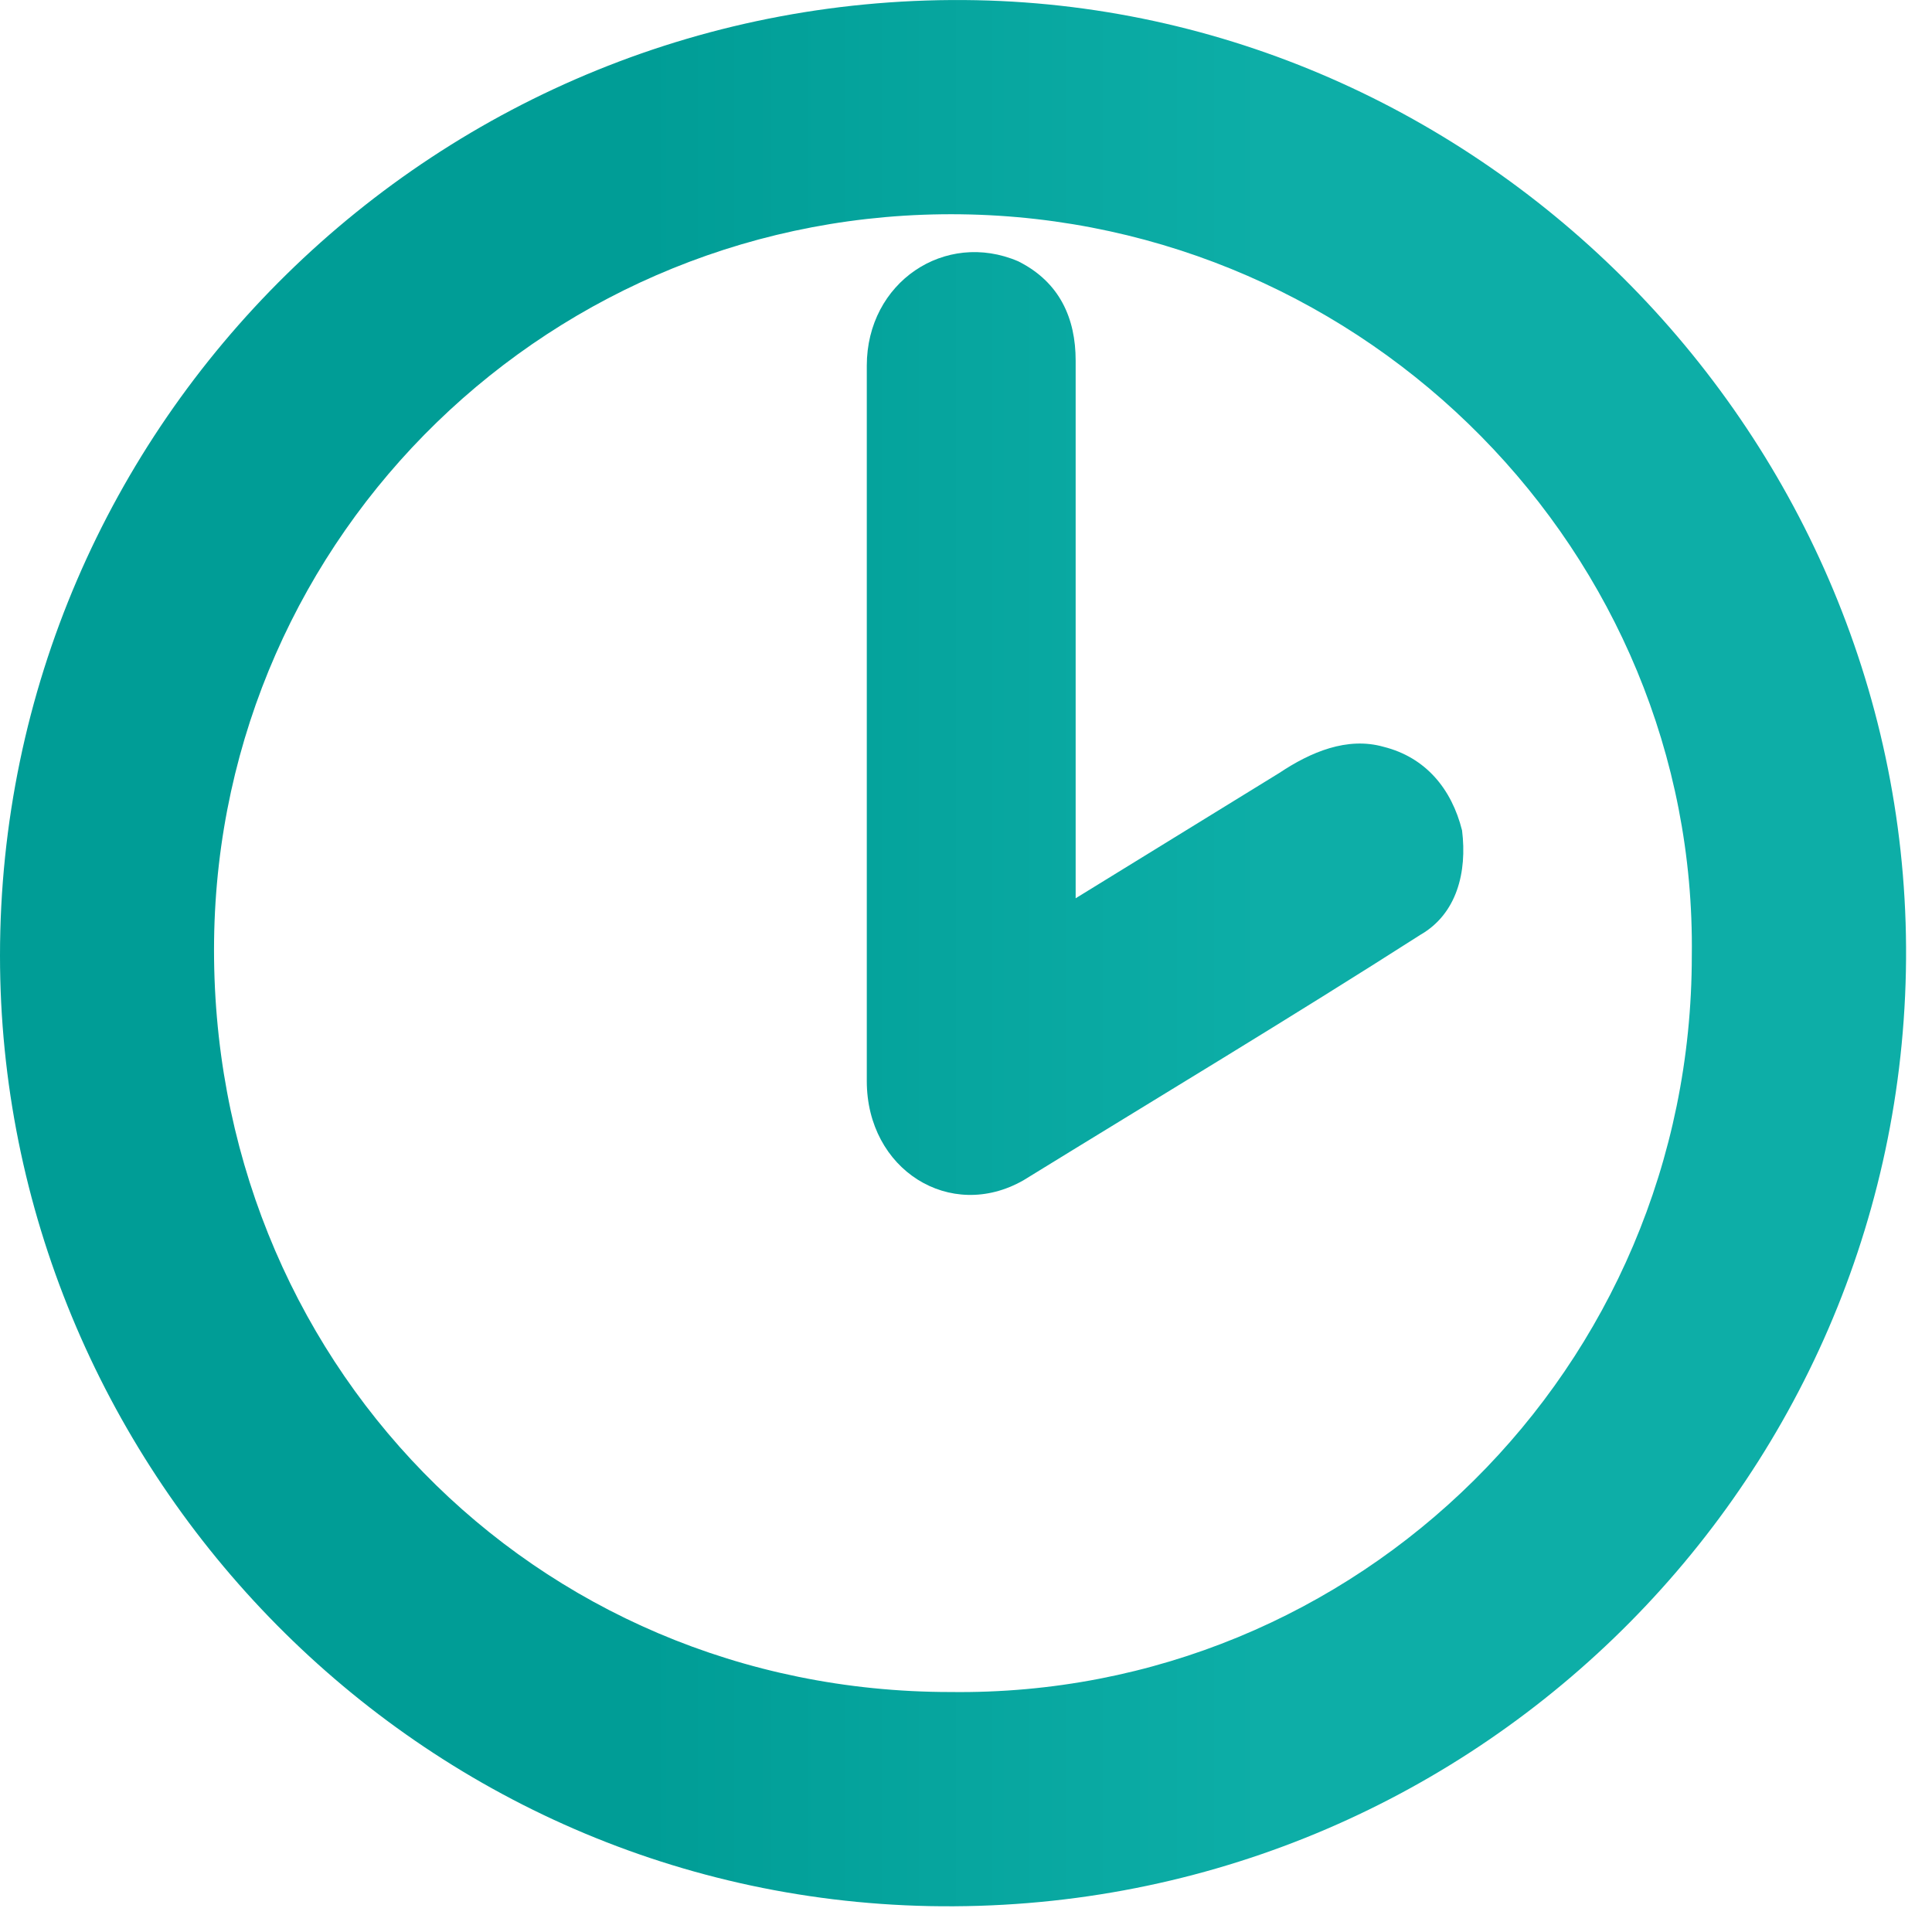 <svg width="37" height="37" viewBox="0 0 37 37" fill="none" xmlns="http://www.w3.org/2000/svg">
<path d="M0 18.303C0 8.104 8.4 -0.196 18.7 0.004C28.6 0.204 36.7 8.604 36.5 18.604C36.3 28.604 28 36.703 17.8 36.504C7.8 36.303 0 28.003 0 18.303ZM32.4 18.303C32.5 10.604 26.2 4.204 18.4 4.104C10.6 4.004 4.2 10.204 4.1 18.003C4 26.003 10.2 32.404 18.2 32.404C26 32.504 32.4 26.203 32.4 18.303Z" fill="url(#paint0_linear)"/>
<path d="M20.6 17.203C21.9 16.404 23.2 15.604 24.5 14.803C25.1 14.403 25.8 14.104 26.5 14.303C27.3 14.504 27.8 15.104 28 15.903C28.1 16.703 27.9 17.503 27.2 17.904C24.7 19.503 22.2 21.003 19.6 22.604C18.2 23.404 16.6 22.404 16.6 20.703C16.6 18.703 16.6 16.604 16.6 14.604C16.6 12.104 16.6 9.504 16.6 7.004C16.6 5.404 18.1 4.404 19.5 5.004C20.3 5.404 20.6 6.104 20.6 6.904C20.6 9.004 20.6 11.004 20.6 13.104C20.6 14.303 20.6 15.504 20.6 16.703C20.6 16.803 20.6 16.904 20.6 17.203Z" fill="url(#paint1_linear)"/>
<defs>
<linearGradient id="paint0_linear" x1="12.3" y1="18.181" x2="24.304" y2="18.181" gradientUnits="userSpaceOnUse">
<stop stop-color="#009D96"/>
<stop offset="1" stop-color="#0DAEA7"/>
</linearGradient>
<linearGradient id="paint1_linear" x1="12.3" y1="18.181" x2="24.304" y2="18.181" gradientUnits="userSpaceOnUse">
<stop stop-color="#009D96"/>
<stop offset="1" stop-color="#0DAEA7"/>
</linearGradient>
</defs>
</svg>
